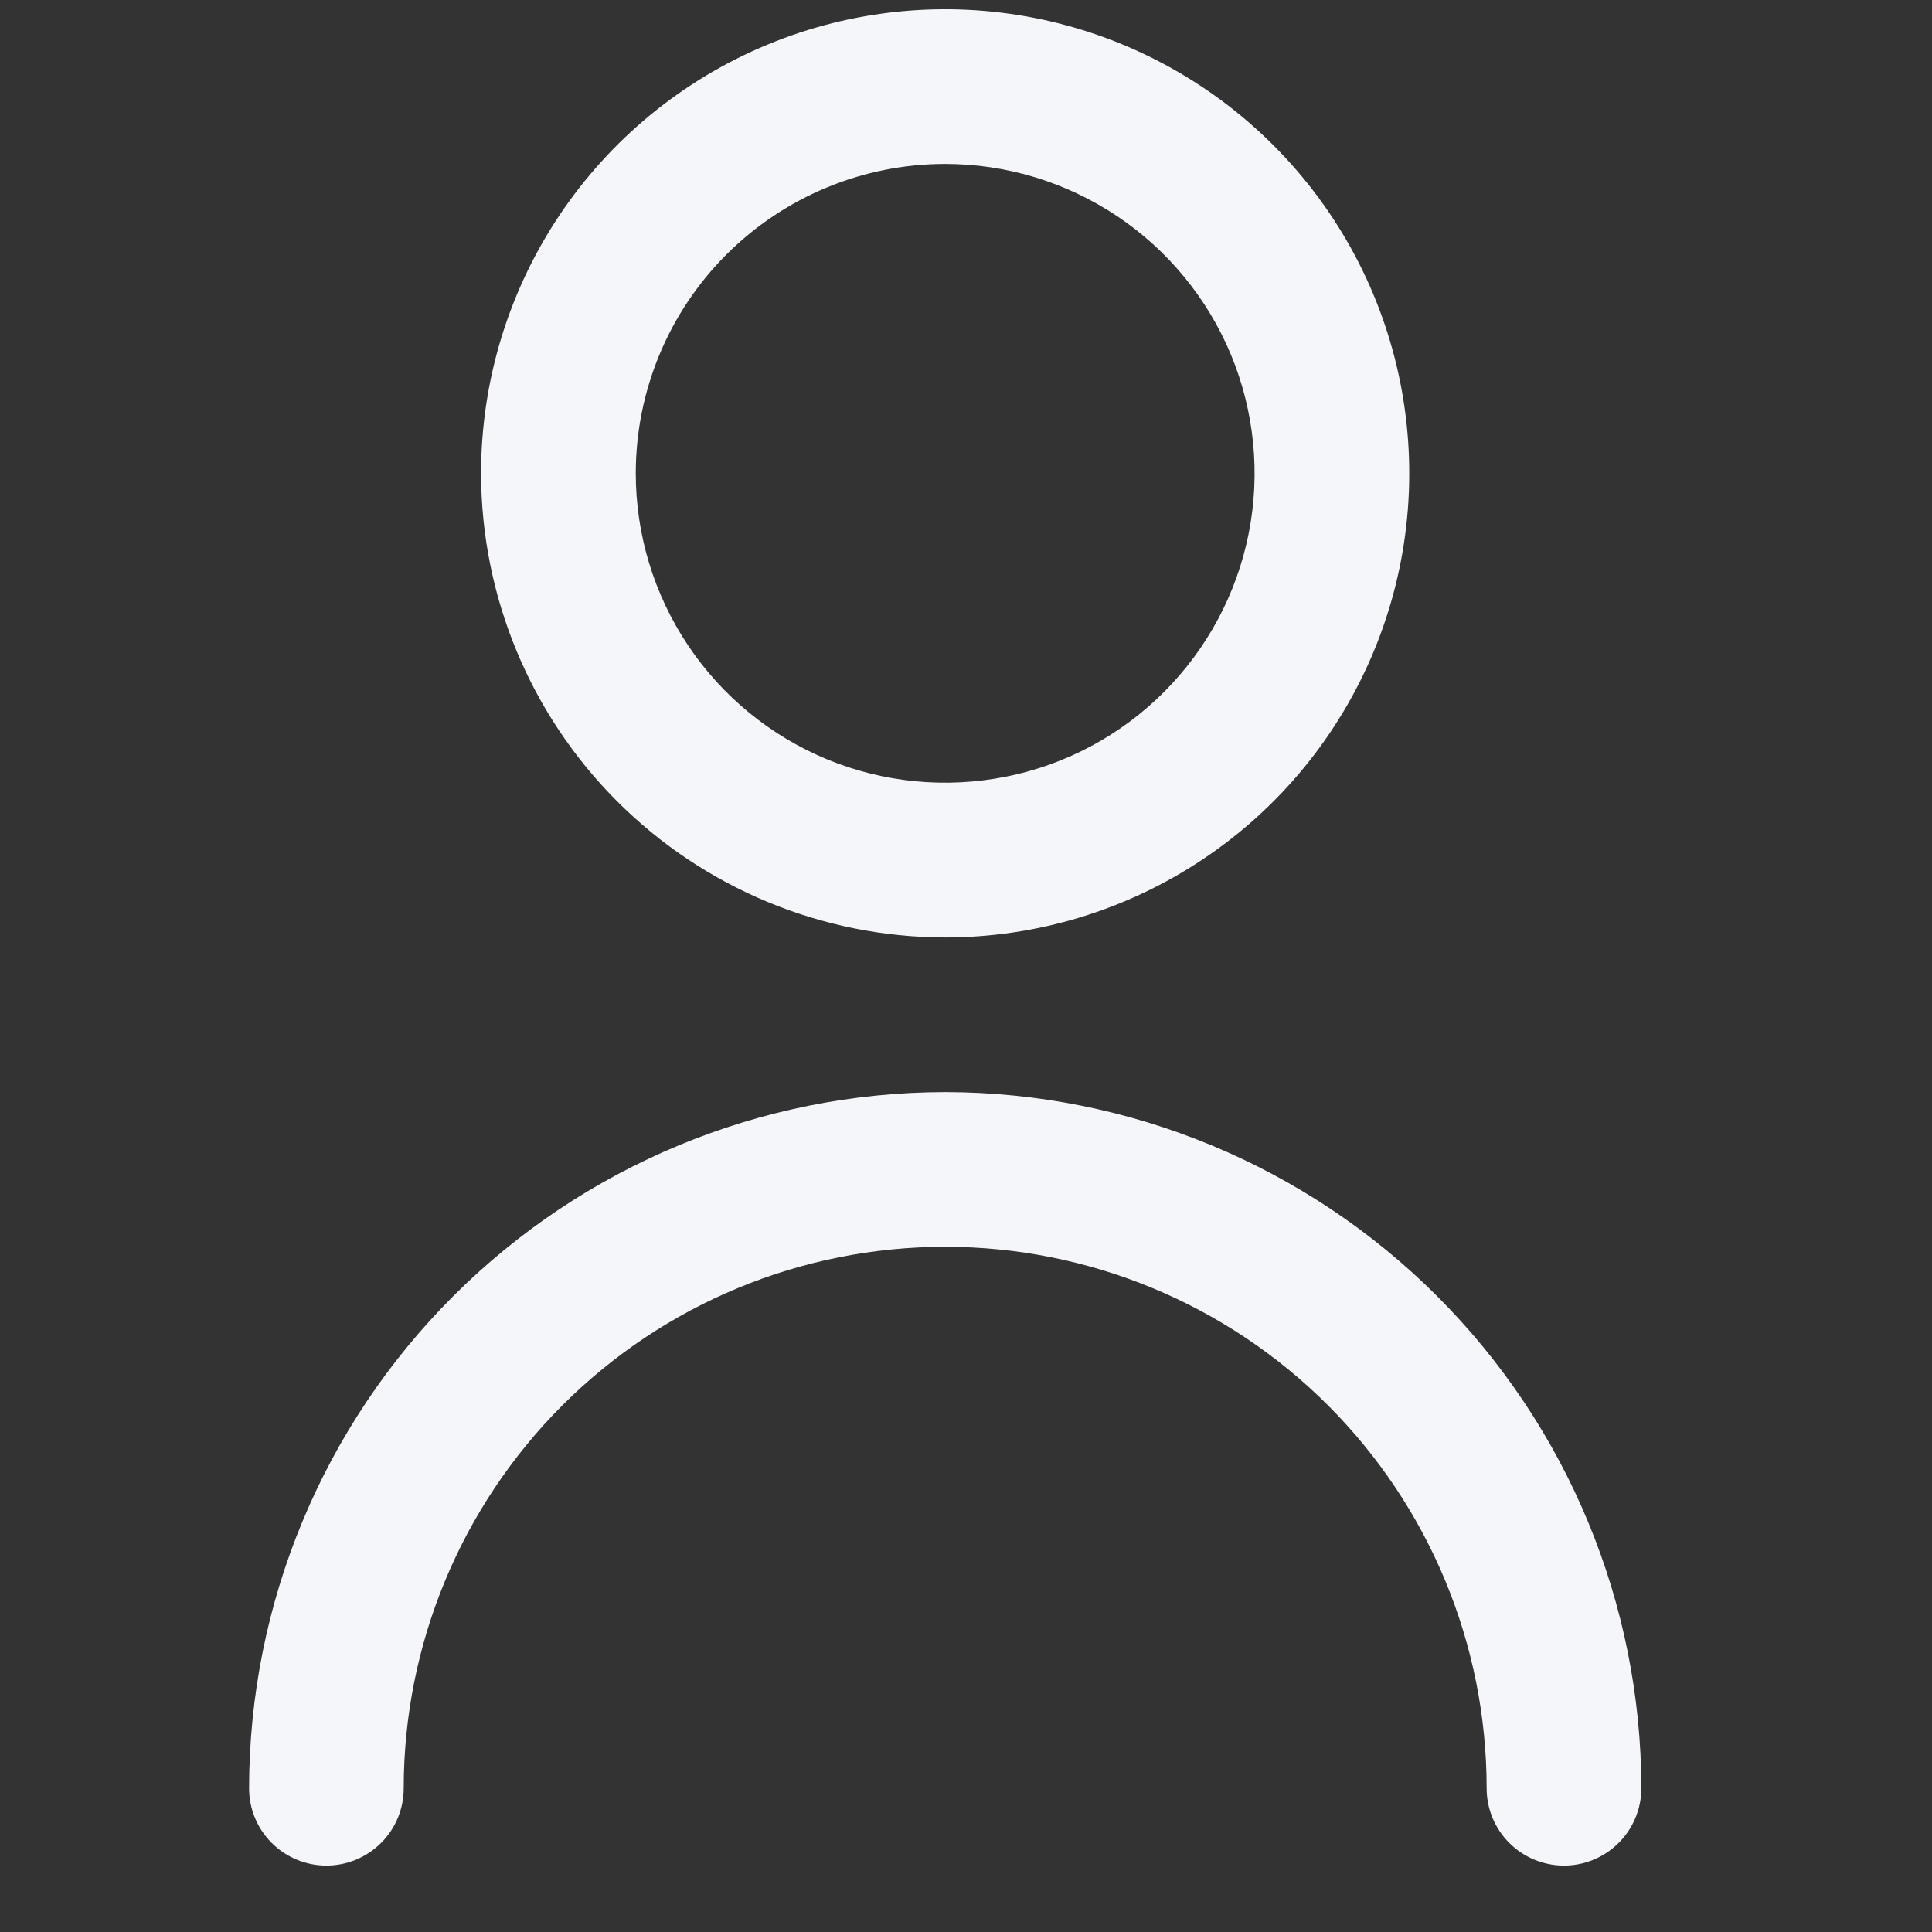 <svg width="27" height="27" viewBox="0 0 27 27" fill="none" xmlns="http://www.w3.org/2000/svg">
<rect x="0" y="0" width="27" height="27" fill="#333333" stroke="none"/>
<g clip-path="url(#clip0_101_755)">
<path d="M13.209 13.101C14.492 13.101 15.746 12.72 16.812 12.007C17.879 11.295 18.71 10.282 19.201 9.097C19.692 7.912 19.82 6.608 19.57 5.35C19.32 4.091 18.702 2.936 17.795 2.029C16.888 1.122 15.732 0.504 14.474 0.254C13.216 0.004 11.912 0.132 10.727 0.623C9.542 1.114 8.529 1.945 7.816 3.012C7.104 4.078 6.723 5.332 6.723 6.615C6.725 8.334 7.409 9.983 8.625 11.199C9.841 12.415 11.489 13.099 13.209 13.101ZM13.209 2.291C14.064 2.291 14.9 2.545 15.611 3.02C16.322 3.495 16.876 4.17 17.204 4.96C17.531 5.75 17.617 6.62 17.45 7.458C17.283 8.297 16.871 9.067 16.266 9.672C15.662 10.277 14.891 10.689 14.053 10.855C13.214 11.022 12.345 10.937 11.554 10.61C10.764 10.282 10.089 9.728 9.614 9.017C9.139 8.306 8.885 7.47 8.885 6.615C8.885 5.468 9.341 4.368 10.152 3.557C10.963 2.747 12.062 2.291 13.209 2.291Z" fill="#F5F6FA"/>
<path d="M13.209 15.262C10.63 15.265 8.157 16.291 6.333 18.115C4.509 19.939 3.483 22.412 3.481 24.991C3.481 25.278 3.594 25.553 3.797 25.755C4 25.958 4.275 26.072 4.561 26.072C4.848 26.072 5.123 25.958 5.326 25.755C5.529 25.553 5.642 25.278 5.642 24.991C5.642 22.984 6.44 21.06 7.859 19.64C9.278 18.221 11.202 17.424 13.209 17.424C15.216 17.424 17.14 18.221 18.559 19.64C19.978 21.06 20.776 22.984 20.776 24.991C20.776 25.278 20.89 25.553 21.092 25.755C21.295 25.958 21.57 26.072 21.857 26.072C22.143 26.072 22.418 25.958 22.621 25.755C22.824 25.553 22.938 25.278 22.938 24.991C22.935 22.412 21.909 19.939 20.085 18.115C18.261 16.291 15.788 15.265 13.209 15.262Z" fill="#F5F6FA"/>
</g>
<defs>
<clipPath id="clip0_101_755">
<rect width="25.943" height="25.943" fill="white" transform="translate(0.238 0.129)"/>
</clipPath>
</defs>
</svg>
